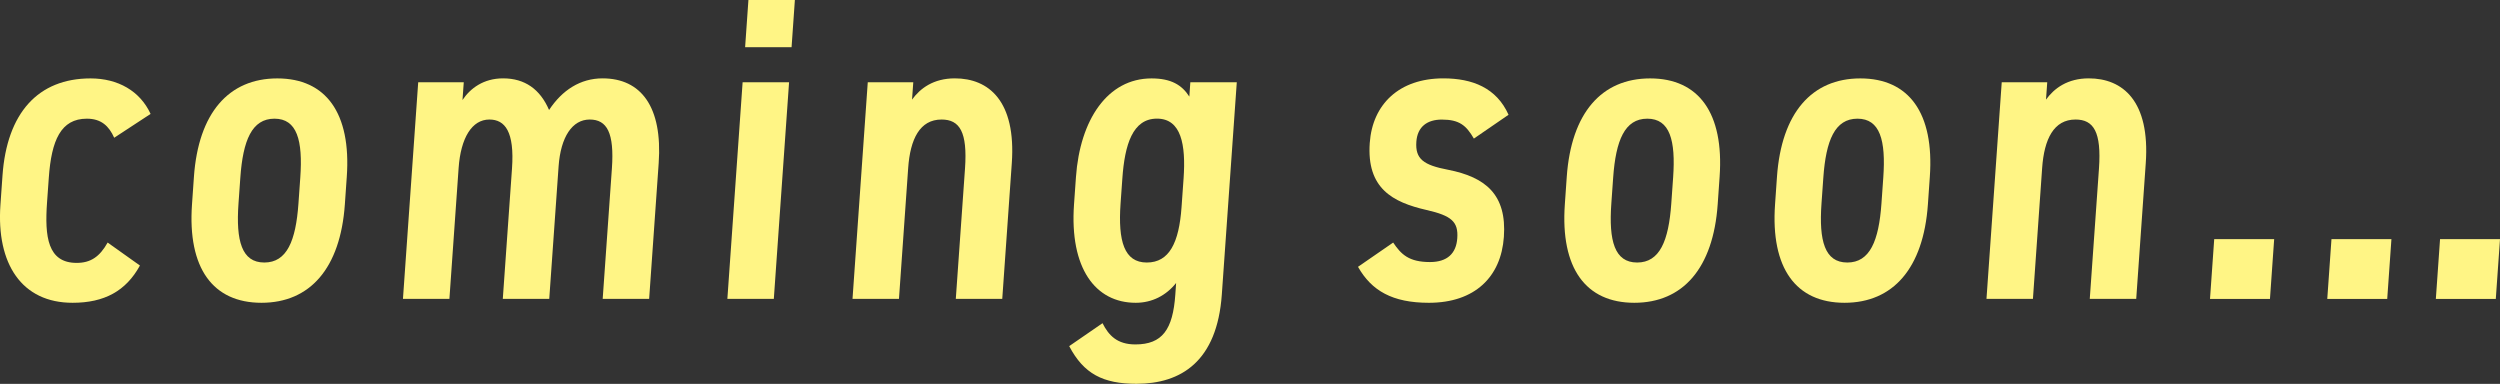 <?xml version="1.0" encoding="UTF-8"?>
<svg id="_レイヤー_2" data-name="レイヤー 2" xmlns="http://www.w3.org/2000/svg" viewBox="0 0 529.58 81.31">
  <rect x="0" y="0" width="529.58" height="81.31" fill="#333333" stroke="none"/>
  <defs>
    <style>
      .cls-1 {
        fill: #fff585;
      }
    </style>
  </defs>
  <g id="_メニュー" data-name="メニュー">
    <g>
      <path class="cls-1" d="M29.64,56.25c-2.96,5.41-7.55,7.89-14.26,7.89C4.61,64.15-.79,55.89.09,43.41l.44-6.24c.93-13.21,7.52-20.56,18.65-20.56,5.8,0,10.48,2.66,12.72,7.52l-7.71,5.05c-1.11-2.48-2.75-4.04-5.79-4.04-5.52,0-7.5,4.59-8.06,12.48l-.38,5.32c-.5,7.16.11,12.75,6.28,12.75,2.94,0,4.87-1.28,6.56-4.31l6.83,4.86Z"/>
      <path class="cls-1" d="M58.74,16.61c10.3,0,15.67,7.34,14.72,20.83l-.41,5.87c-.95,13.49-7.36,20.83-17.66,20.83s-15.67-7.34-14.72-20.83l.41-5.87c.95-13.49,7.36-20.83,17.66-20.83ZM58.14,25.14c-4.78,0-6.67,4.59-7.23,12.48l-.39,5.51c-.56,7.89.68,12.48,5.47,12.48s6.67-4.59,7.23-12.48l.39-5.51c.56-7.89-.68-12.48-5.47-12.48Z"/>
      <path class="cls-1" d="M88.58,17.43h9.66l-.27,3.76c1.65-2.48,4.46-4.59,8.6-4.59,4.6,0,7.84,2.29,9.74,6.7,2.78-4.22,6.64-6.7,11.33-6.7,8.19,0,12.73,6.06,11.89,17.99l-2.02,28.72h-9.84l1.95-27.62c.53-7.53-1.02-10.37-4.7-10.37s-6.15,3.67-6.59,9.91l-1.98,28.08h-9.84l1.95-27.62c.55-7.8-1.48-10.37-4.79-10.37-3.68,0-6.07,3.85-6.52,10.28l-1.95,27.71h-9.84l3.23-45.88Z"/>
      <path class="cls-1" d="M157.31,17.43h9.84l-3.23,45.88h-9.84l3.23-45.88ZM158.54,0h9.84l-.7,10h-9.84l.7-10Z"/>
      <path class="cls-1" d="M183.8,17.43h9.66l-.26,3.67c1.73-2.39,4.55-4.5,9.06-4.5,7.18,0,13,4.77,12.07,17.99l-2.02,28.72h-9.84l1.95-27.62c.54-7.71-1.11-10.37-4.97-10.37-4.6,0-6.64,4.13-7.07,10.28l-1.95,27.71h-9.84l3.23-45.88Z"/>
      <path class="cls-1" d="M249.16,59.92c-2.12,2.66-5.08,4.22-8.58,4.22-8.56,0-14.02-7.34-13.07-20.83l.41-5.78c.86-12.21,6.72-20.92,16.01-20.92,4.14,0,6.43,1.38,8.01,3.85l.21-3.03h9.84l-3.17,44.97c-1,14.13-8.6,18.9-18.08,18.9-7.08,0-11.17-2.11-14.25-7.98l7.06-4.86c1.29,2.57,3.09,4.5,6.95,4.5,5.7,0,7.95-3.12,8.47-10.55l.17-2.48ZM237.75,37.81l-.38,5.32c-.56,7.98.78,12.48,5.56,12.48s6.83-4.22,7.36-11.75l.43-6.06c.5-7.16-.49-12.67-5.64-12.67s-6.83,5.51-7.33,12.67Z"/>
      <path class="cls-1" d="M312.22,29.37c-1.64-2.84-3.12-4.04-6.8-4.04-3.04,0-5.16,1.47-5.39,4.68-.26,3.67,1.49,4.96,6.76,5.96,7.89,1.56,12.42,5.23,11.78,14.22-.59,8.44-6.13,13.95-15.89,13.95-7.73,0-12.15-2.57-15.01-7.62l7.45-5.14c1.67,2.48,3.3,4.13,7.8,4.13,3.68,0,5.56-1.84,5.78-5.05.25-3.49-1.23-4.77-6.48-5.97-7.24-1.65-12.74-4.59-12.06-14.22.58-8.17,6.21-13.67,15.59-13.67,6.16,0,11.27,2.02,13.81,7.71l-7.35,5.05Z"/>
      <path class="cls-1" d="M349.55,16.61c10.3,0,15.67,7.34,14.72,20.83l-.41,5.87c-.95,13.49-7.36,20.83-17.66,20.83s-15.67-7.34-14.72-20.83l.41-5.87c.95-13.49,7.36-20.83,17.66-20.83ZM348.95,25.14c-4.78,0-6.67,4.59-7.23,12.48l-.39,5.51c-.56,7.89.68,12.48,5.47,12.48s6.67-4.59,7.23-12.48l.39-5.51c.56-7.89-.68-12.48-5.47-12.48Z"/>
      <path class="cls-1" d="M394.08,16.61c10.3,0,15.67,7.34,14.72,20.83l-.41,5.87c-.95,13.49-7.36,20.83-17.66,20.83s-15.67-7.34-14.72-20.83l.41-5.87c.95-13.49,7.36-20.83,17.66-20.83ZM393.47,25.14c-4.78,0-6.67,4.59-7.23,12.48l-.39,5.51c-.56,7.89.68,12.48,5.47,12.48s6.67-4.59,7.23-12.48l.39-5.51c.56-7.89-.68-12.48-5.47-12.48Z"/>
      <path class="cls-1" d="M424.01,17.43h9.66l-.26,3.67c1.73-2.39,4.55-4.5,9.06-4.5,7.18,0,13,4.77,12.07,17.99l-2.02,28.72h-9.84l1.95-27.62c.54-7.71-1.11-10.37-4.97-10.37-4.6,0-6.64,4.13-7.07,10.28l-1.95,27.71h-9.84l3.23-45.88Z"/>
      <path class="cls-1" d="M480.85,63.32h-12.7l.89-12.66h12.7l-.89,12.66Z"/>
      <path class="cls-1" d="M505.69,63.32h-12.7l.89-12.66h12.7l-.89,12.66Z"/>
      <path class="cls-1" d="M528.69,63.32h-12.7l.89-12.66h12.7l-.89,12.66Z"/>
    </g>
  </g>
</svg>